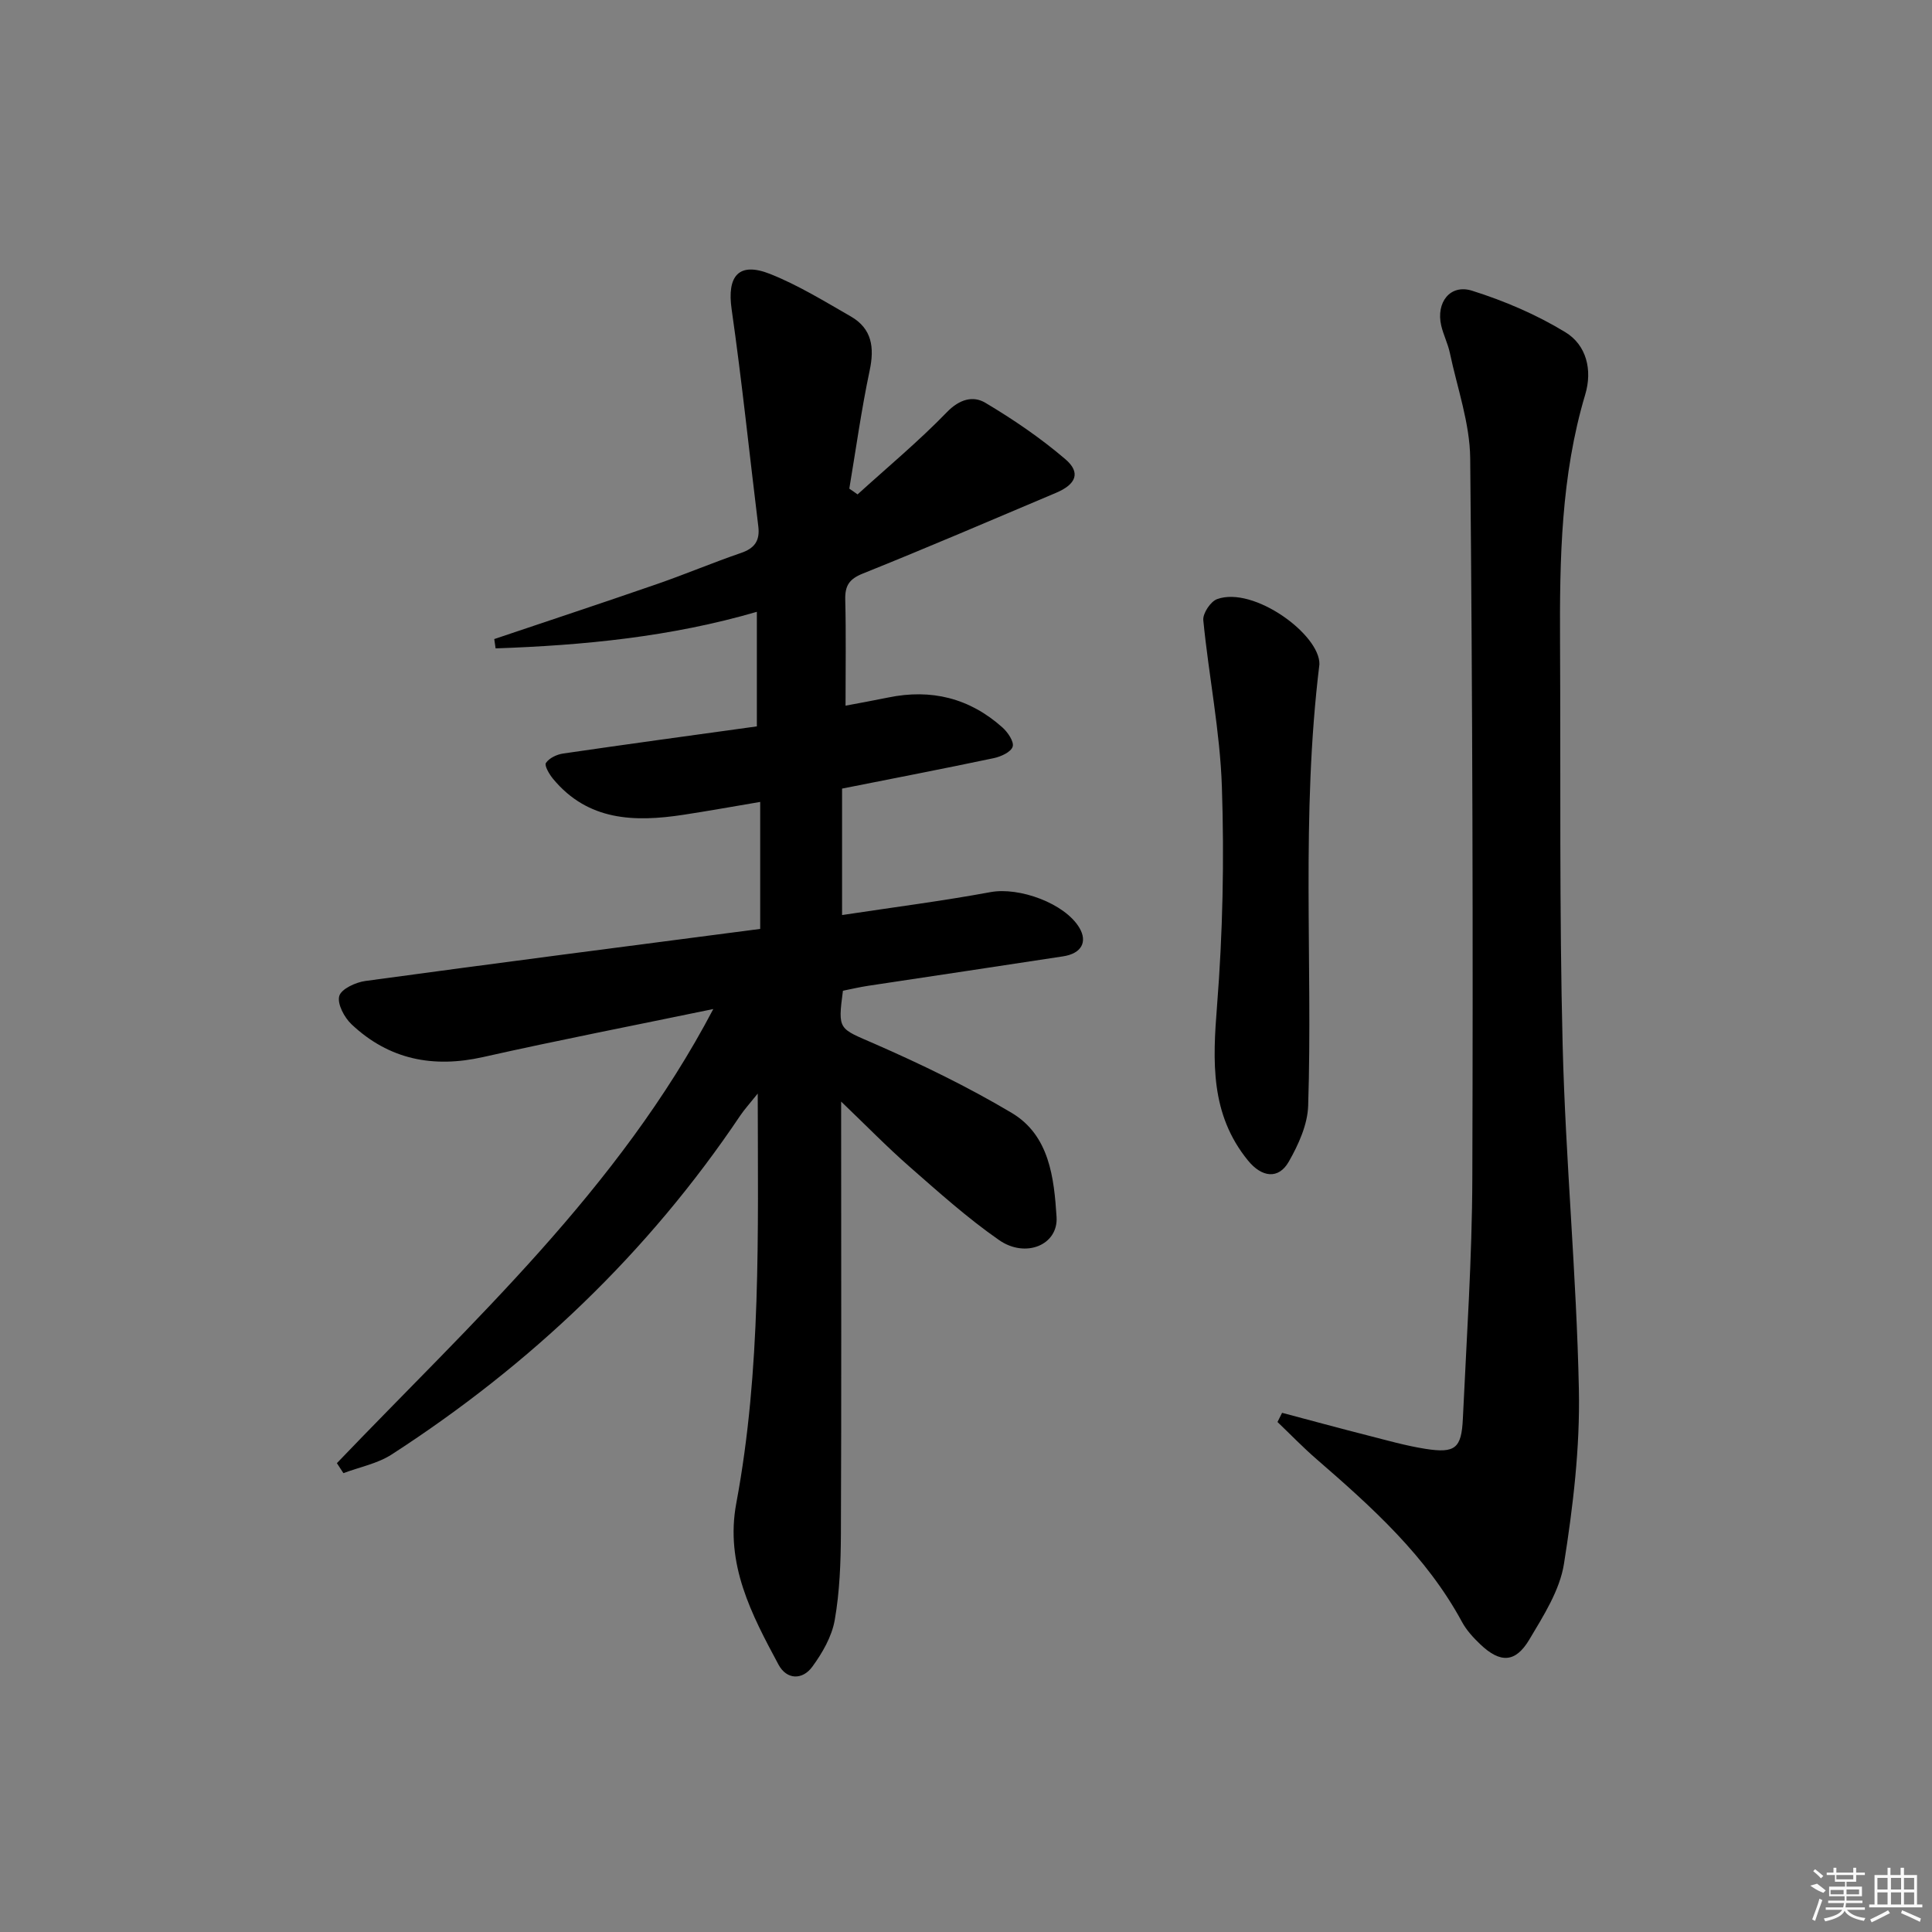 <svg enable-background="new 0 0 400 400" viewBox="0 0 400 400" xmlns="http://www.w3.org/2000/svg"><rect x="0" y="0" width="400" height="400" fill="#808080" stroke="none"/><path d="m177.55 102.36c6.21-5.64 12.69-11.03 18.52-17.05 2.6-2.68 5.41-3.42 7.93-1.92 5.8 3.45 11.45 7.3 16.57 11.68 3.23 2.76 2.26 5.19-1.92 6.96-13.31 5.63-26.59 11.33-39.99 16.71-2.85 1.14-3.73 2.52-3.66 5.42.18 7.1.06 14.2.06 21.94 2.81-.53 5.84-1.07 8.85-1.69 8.9-1.84 16.83.13 23.61 6.18 1.12.99 2.47 2.97 2.14 4-.35 1.12-2.44 2.07-3.93 2.38-10.39 2.19-20.81 4.2-31.39 6.3v26.18c10.5-1.59 20.68-2.89 30.76-4.75 5.9-1.09 15.36 2.31 18.38 7.4 1.72 2.91.43 5.32-3.37 5.9-13.45 2.07-26.92 4.06-40.38 6.1-1.78.27-3.54.69-5.21 1.02-1.09 8.25-.87 7.74 6.58 11 9.69 4.24 19.28 8.89 28.36 14.29 7.83 4.66 8.77 13.48 9.29 21.55.37 5.8-6.41 8.61-11.91 4.78-6.53-4.54-12.5-9.91-18.5-15.16-4.68-4.1-9.04-8.58-14.19-13.51v5.98c0 27.83.07 55.66-.05 83.49-.03 5.98-.25 12.03-1.28 17.89-.6 3.41-2.56 6.81-4.65 9.66-2.03 2.77-5.29 2.72-6.99-.45-5.58-10.39-11.09-20.82-8.74-33.41 5.16-27.63 4.48-55.57 4.44-84.82-1.71 2.14-2.75 3.27-3.6 4.53-19.12 28.48-43.46 51.61-72.18 70.19-2.94 1.9-6.65 2.61-10 3.87-.45-.69-.9-1.38-1.35-2.07 28-29.26 58.3-56.65 77.93-94.02-16.56 3.43-32.16 6.46-47.65 9.94-10.37 2.33-19.5.52-27.24-6.77-1.5-1.41-3-4.23-2.55-5.86.4-1.46 3.4-2.85 5.41-3.12 27.13-3.7 54.29-7.2 81.74-10.78 0-9.17 0-17.52 0-26.29-5.51.93-10.71 1.87-15.94 2.67-10.07 1.53-19.7 1.28-26.93-7.43-.79-.95-1.85-2.76-1.49-3.31.67-1.01 2.25-1.76 3.56-1.95 13.29-1.94 26.6-3.75 40.11-5.62 0-8.1 0-15.69 0-23.72-17.81 5.19-35.89 6.94-54.09 7.57-.09-.64-.19-1.29-.28-1.93 11.27-3.8 22.56-7.53 33.79-11.42 5.8-2.01 11.47-4.41 17.28-6.4 2.84-.97 3.96-2.55 3.6-5.5-1.84-14.98-3.38-30-5.52-44.94-1-6.92 1.46-9.92 7.99-7.32 5.8 2.31 11.22 5.65 16.67 8.78 4.4 2.53 4.93 6.43 3.91 11.22-1.71 8.08-2.84 16.28-4.21 24.44.58.38 1.15.79 1.71 1.19z"/><path d="m265.44 292.51c5.87 1.56 11.72 3.15 17.61 4.65 4.01 1.02 8.01 2.17 12.08 2.81 6.14.96 7.46-.1 7.74-6.25.77-16.61 1.91-33.23 1.96-49.86.16-49.65.04-99.31-.44-148.95-.07-7.29-2.68-14.57-4.21-21.83-.41-1.93-1.34-3.75-1.79-5.67-1.11-4.79 1.84-8.65 6.39-7.22 6.7 2.11 13.35 4.95 19.34 8.61 4.31 2.63 5.62 7.76 4.08 12.9-5.02 16.8-5.3 34.06-5.21 51.37.15 27.79-.16 55.58.54 83.35.6 23.76 2.87 47.48 3.36 71.24.25 12.03-1.2 24.21-3.09 36.13-.87 5.48-4.24 10.74-7.18 15.68-2.88 4.83-6.03 4.89-10.15.96-1.43-1.36-2.84-2.89-3.77-4.61-7.37-13.63-18.62-23.75-30.09-33.69-2.82-2.44-5.42-5.14-8.12-7.72.32-.64.64-1.27.95-1.9z"/><path d="m273.17 137.54c-3.85 31.54-1.36 61.52-2.33 91.42-.13 3.91-2.01 8.03-4 11.53-2.14 3.77-5.62 3.26-8.45-.21-7.85-9.62-7.32-20.56-6.41-32.11 1.18-15.02 1.5-30.17 1-45.23-.38-11.54-2.72-23-3.85-34.53-.14-1.4 1.5-3.88 2.86-4.37 7.56-2.74 21.33 7.35 21.18 13.5z"/><g fill="#fafafa"><path d="m374.8 390.4 1.4-.4c.7.5 1.3 1 1.8 1.4l-.5.5c-1.5-.6-2.1-1.1-2.7-1.5zm1 7.3-.6-.3c.5-1.4 1.1-2.8 1.5-4.3.2.1.4.2.6.3-.5 1.3-1 2.8-1.5 4.3zm-.4-10.3.4-.4c.4.3 1 .8 1.7 1.4l-.5.5c-.4-.5-1-1-1.6-1.5zm2.5.3h1.7v-1h.6v1h3.5v-1h.6v1h1.8v.5h-1.8v1.4h-2v1h3.2v2h-3.2v.9h3.3v.5h-3.4c0 .3-.1.6-.1.9h4v.5h-3.7c.7.9 1.9 1.5 3.8 1.7-.1.2-.2.4-.3.6-2.1-.4-3.5-1.1-4-2.1-.4 1-1.8 1.7-4 2.2-.1-.2-.2-.4-.3-.6 2.1-.4 3.4-1 3.8-1.8h-3.4v-.5h3.6c.1-.3.1-.6.2-.9h-3.3v-.5h3.4c0-.3 0-.6 0-.9h-3.2v-2h3.3v-1h-2.1v-1.4h-1.7v-.5zm1.1 3.5v1h2.7c0-.3 0-.4 0-.4 0-.1 0-.2 0-.2 0-.1 0-.2 0-.3h-2.7zm1.2-3v.9h3.5v-.9zm4.7 3h-2.6v.6.4h2.6z"/><path d="m393.6 386.7h.6v1.5h2.7v6.1h1.1v.6h-11v-.6h1.1v-6.1h2.7v-1.5h.6v1.5h2.1v-1.5zm-2.7 8.8.4.6c-1.2.6-2.5 1.3-3.8 1.9-.1-.2-.2-.4-.3-.6 1.2-.6 2.5-1.2 3.7-1.9zm-2.2-6.7v2.4h2.1v-2.4zm0 3v2.5h2.1v-2.5zm2.8-3v2.4h2.1v-2.4zm0 3v2.5h2.1v-2.5zm6 6.1c-1.4-.7-2.7-1.3-3.9-1.8l.2-.6c1.5.6 2.7 1.2 3.9 1.7zm-1.2-9.1h-2.1v2.4h2.1zm-2.1 3v2.5h2.1v-2.5z"/></g></svg>